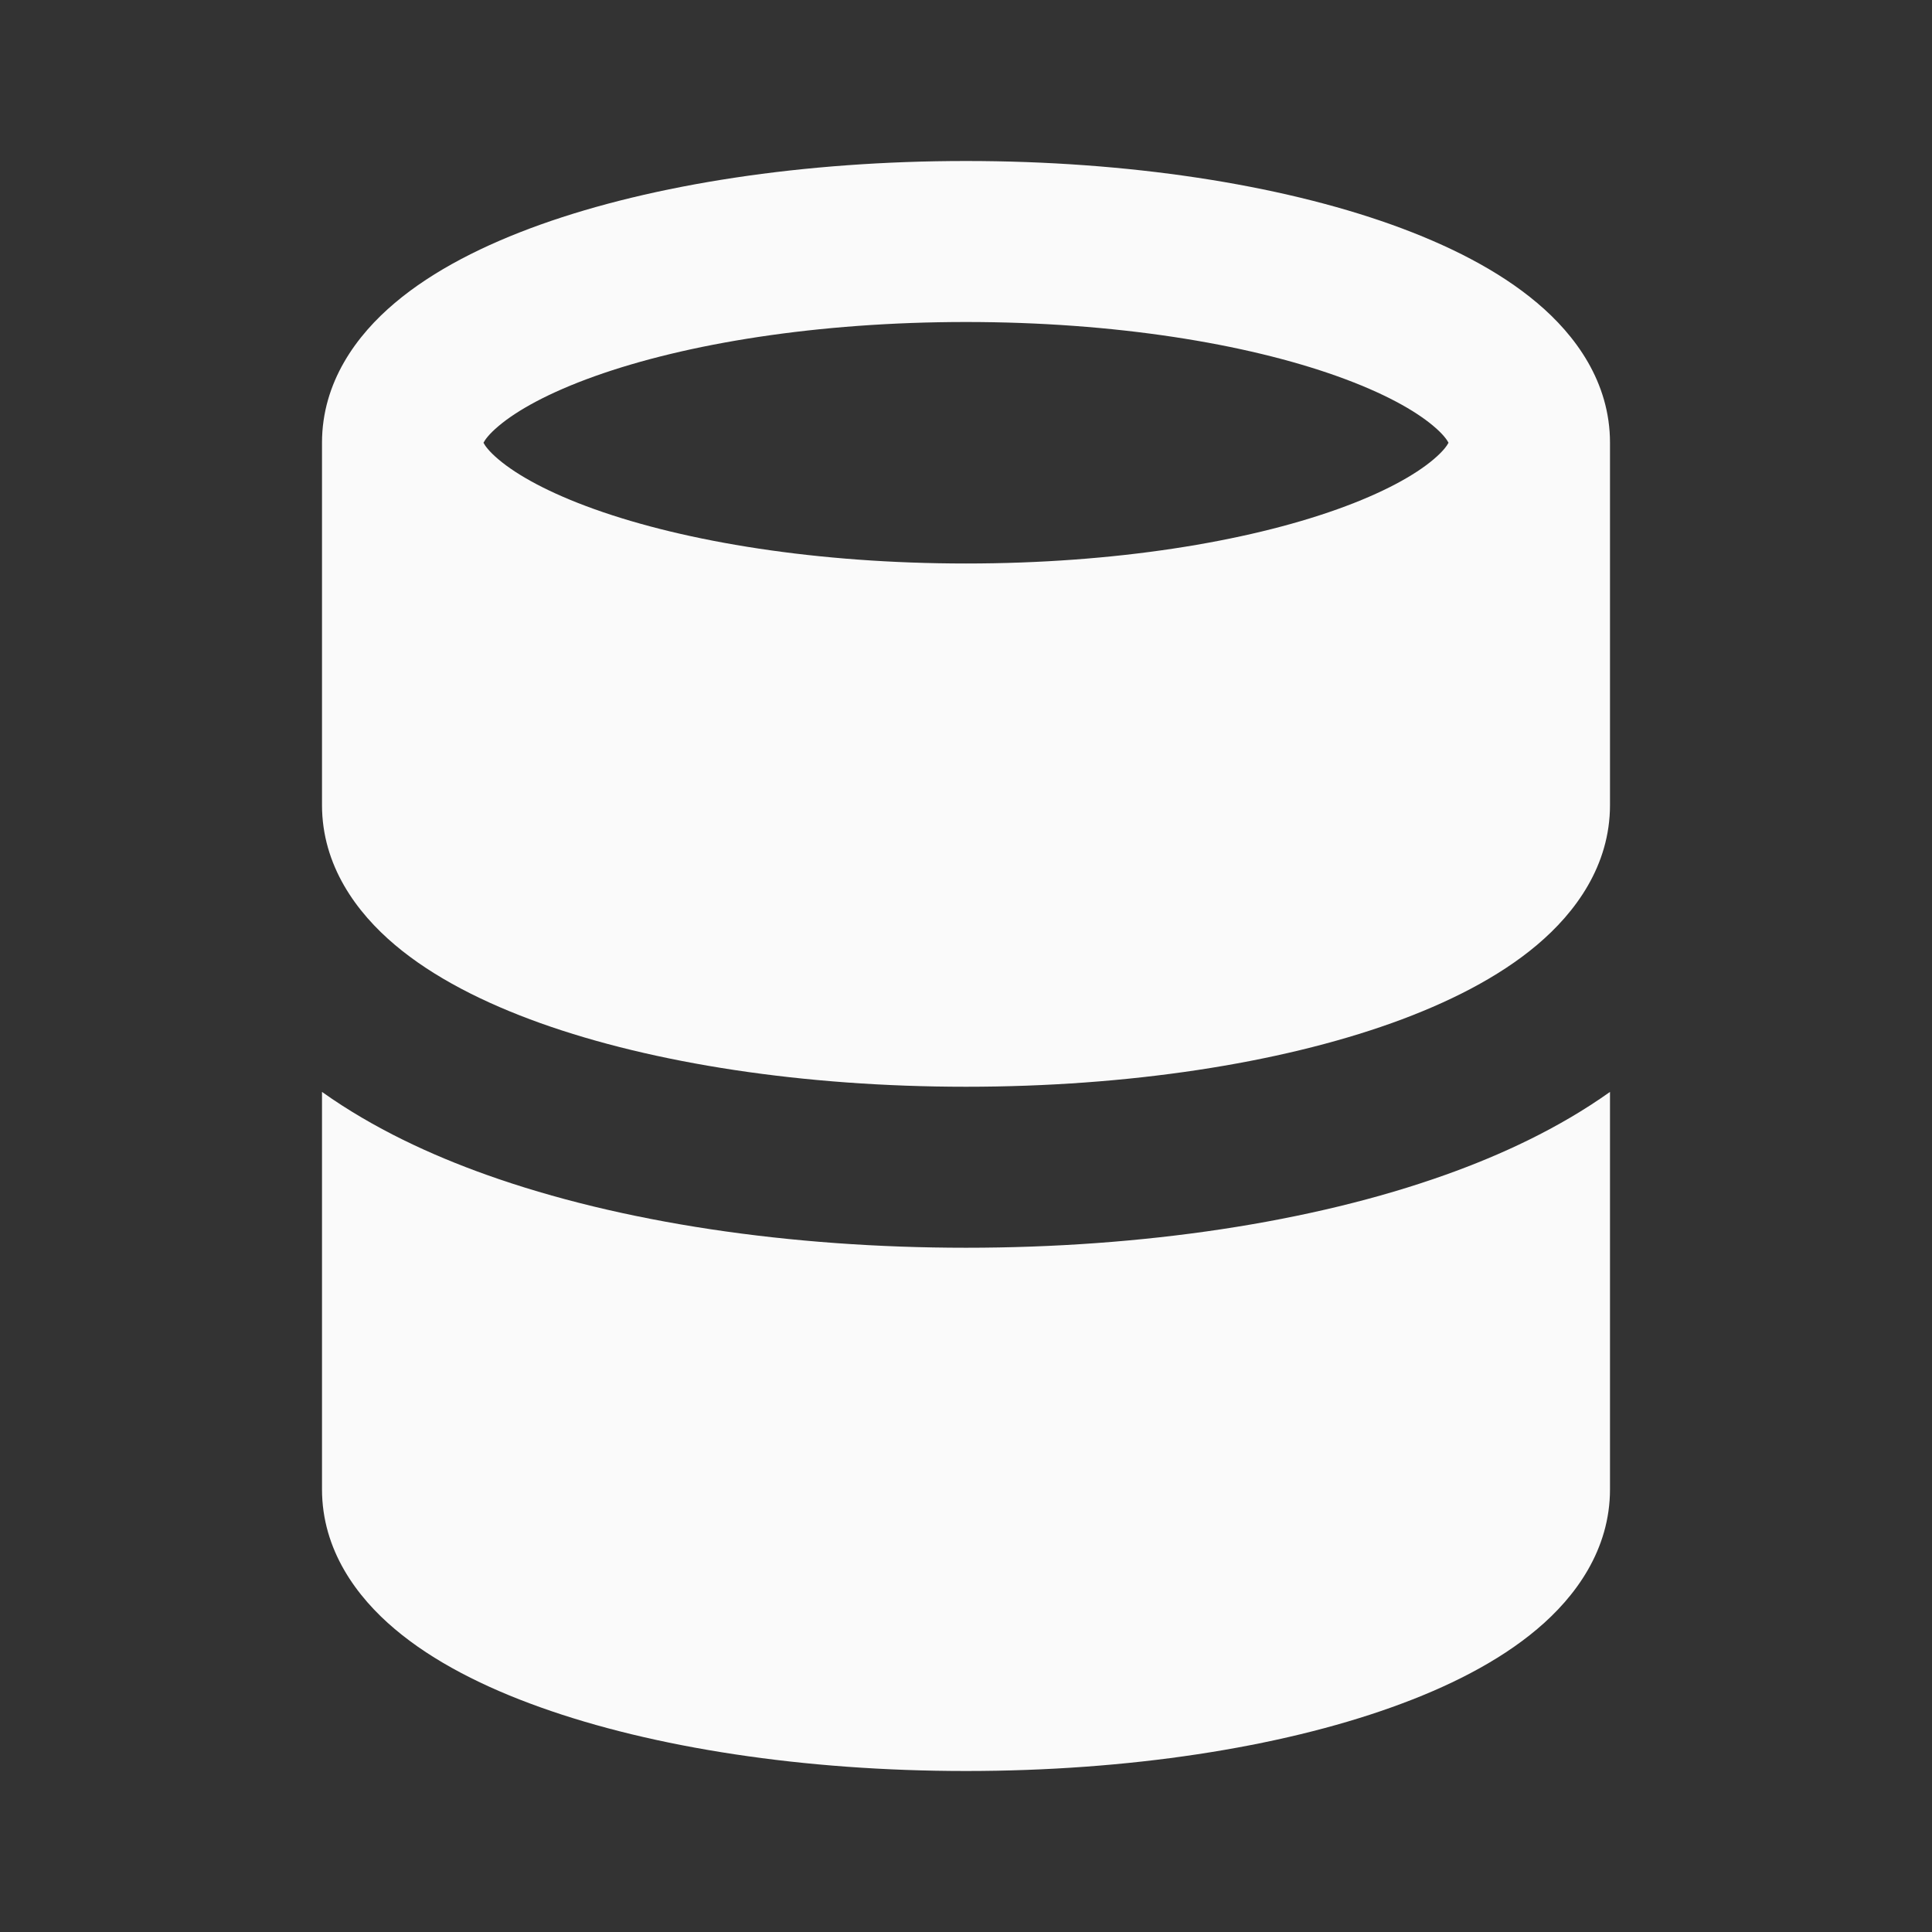 <svg width="24" height="24" viewBox="0 0 24 24" fill="none" xmlns="http://www.w3.org/2000/svg">
<rect x="0" y="0" width="24" height="24" fill="#333333" stroke="none"/>
<path fill-rule="evenodd" clip-rule="evenodd" d="M20 5.5C20 4.746 19.57 4.163 19.095 3.763C18.616 3.358 17.982 3.039 17.286 2.79C15.886 2.29 14.017 2 12 2C9.983 2 8.114 2.29 6.714 2.79C6.018 3.039 5.384 3.358 4.905 3.763C4.43 4.163 4 4.746 4 5.5V10C4 10.754 4.43 11.336 4.905 11.737C5.384 12.142 6.018 12.461 6.714 12.71C8.114 13.21 9.983 13.5 12 13.5C14.017 13.5 15.886 13.21 17.286 12.71C17.982 12.461 18.616 12.142 19.095 11.737C19.57 11.336 20 10.754 20 10V5.5ZM6.195 5.291C6.07 5.396 6.023 5.467 6.006 5.5C6.023 5.533 6.07 5.604 6.195 5.709C6.425 5.903 6.816 6.122 7.387 6.326C8.52 6.731 10.151 7 12 7C13.849 7 15.48 6.731 16.613 6.326C17.184 6.122 17.575 5.903 17.805 5.709C17.93 5.604 17.977 5.533 17.994 5.5C17.977 5.467 17.93 5.396 17.805 5.291C17.575 5.097 17.184 4.878 16.613 4.674C15.48 4.269 13.849 4 12 4C10.151 4 8.52 4.269 7.387 4.674C6.816 4.878 6.425 5.097 6.195 5.291Z" fill="#FAFAFA"/>
<path d="M17.959 14.593C18.64 14.35 19.359 14.02 20 13.564V18.5C20 19.254 19.57 19.837 19.095 20.237C18.616 20.642 17.982 20.961 17.286 21.209C15.886 21.71 14.017 22 12 22C9.983 22 8.114 21.71 6.714 21.209C6.018 20.961 5.384 20.642 4.905 20.237C4.43 19.837 4 19.254 4 18.5V13.564C4.641 14.02 5.36 14.35 6.041 14.593C7.709 15.189 9.816 15.5 12 15.5C14.184 15.5 16.291 15.189 17.959 14.593Z" fill="#FAFAFA"/>
</svg>
